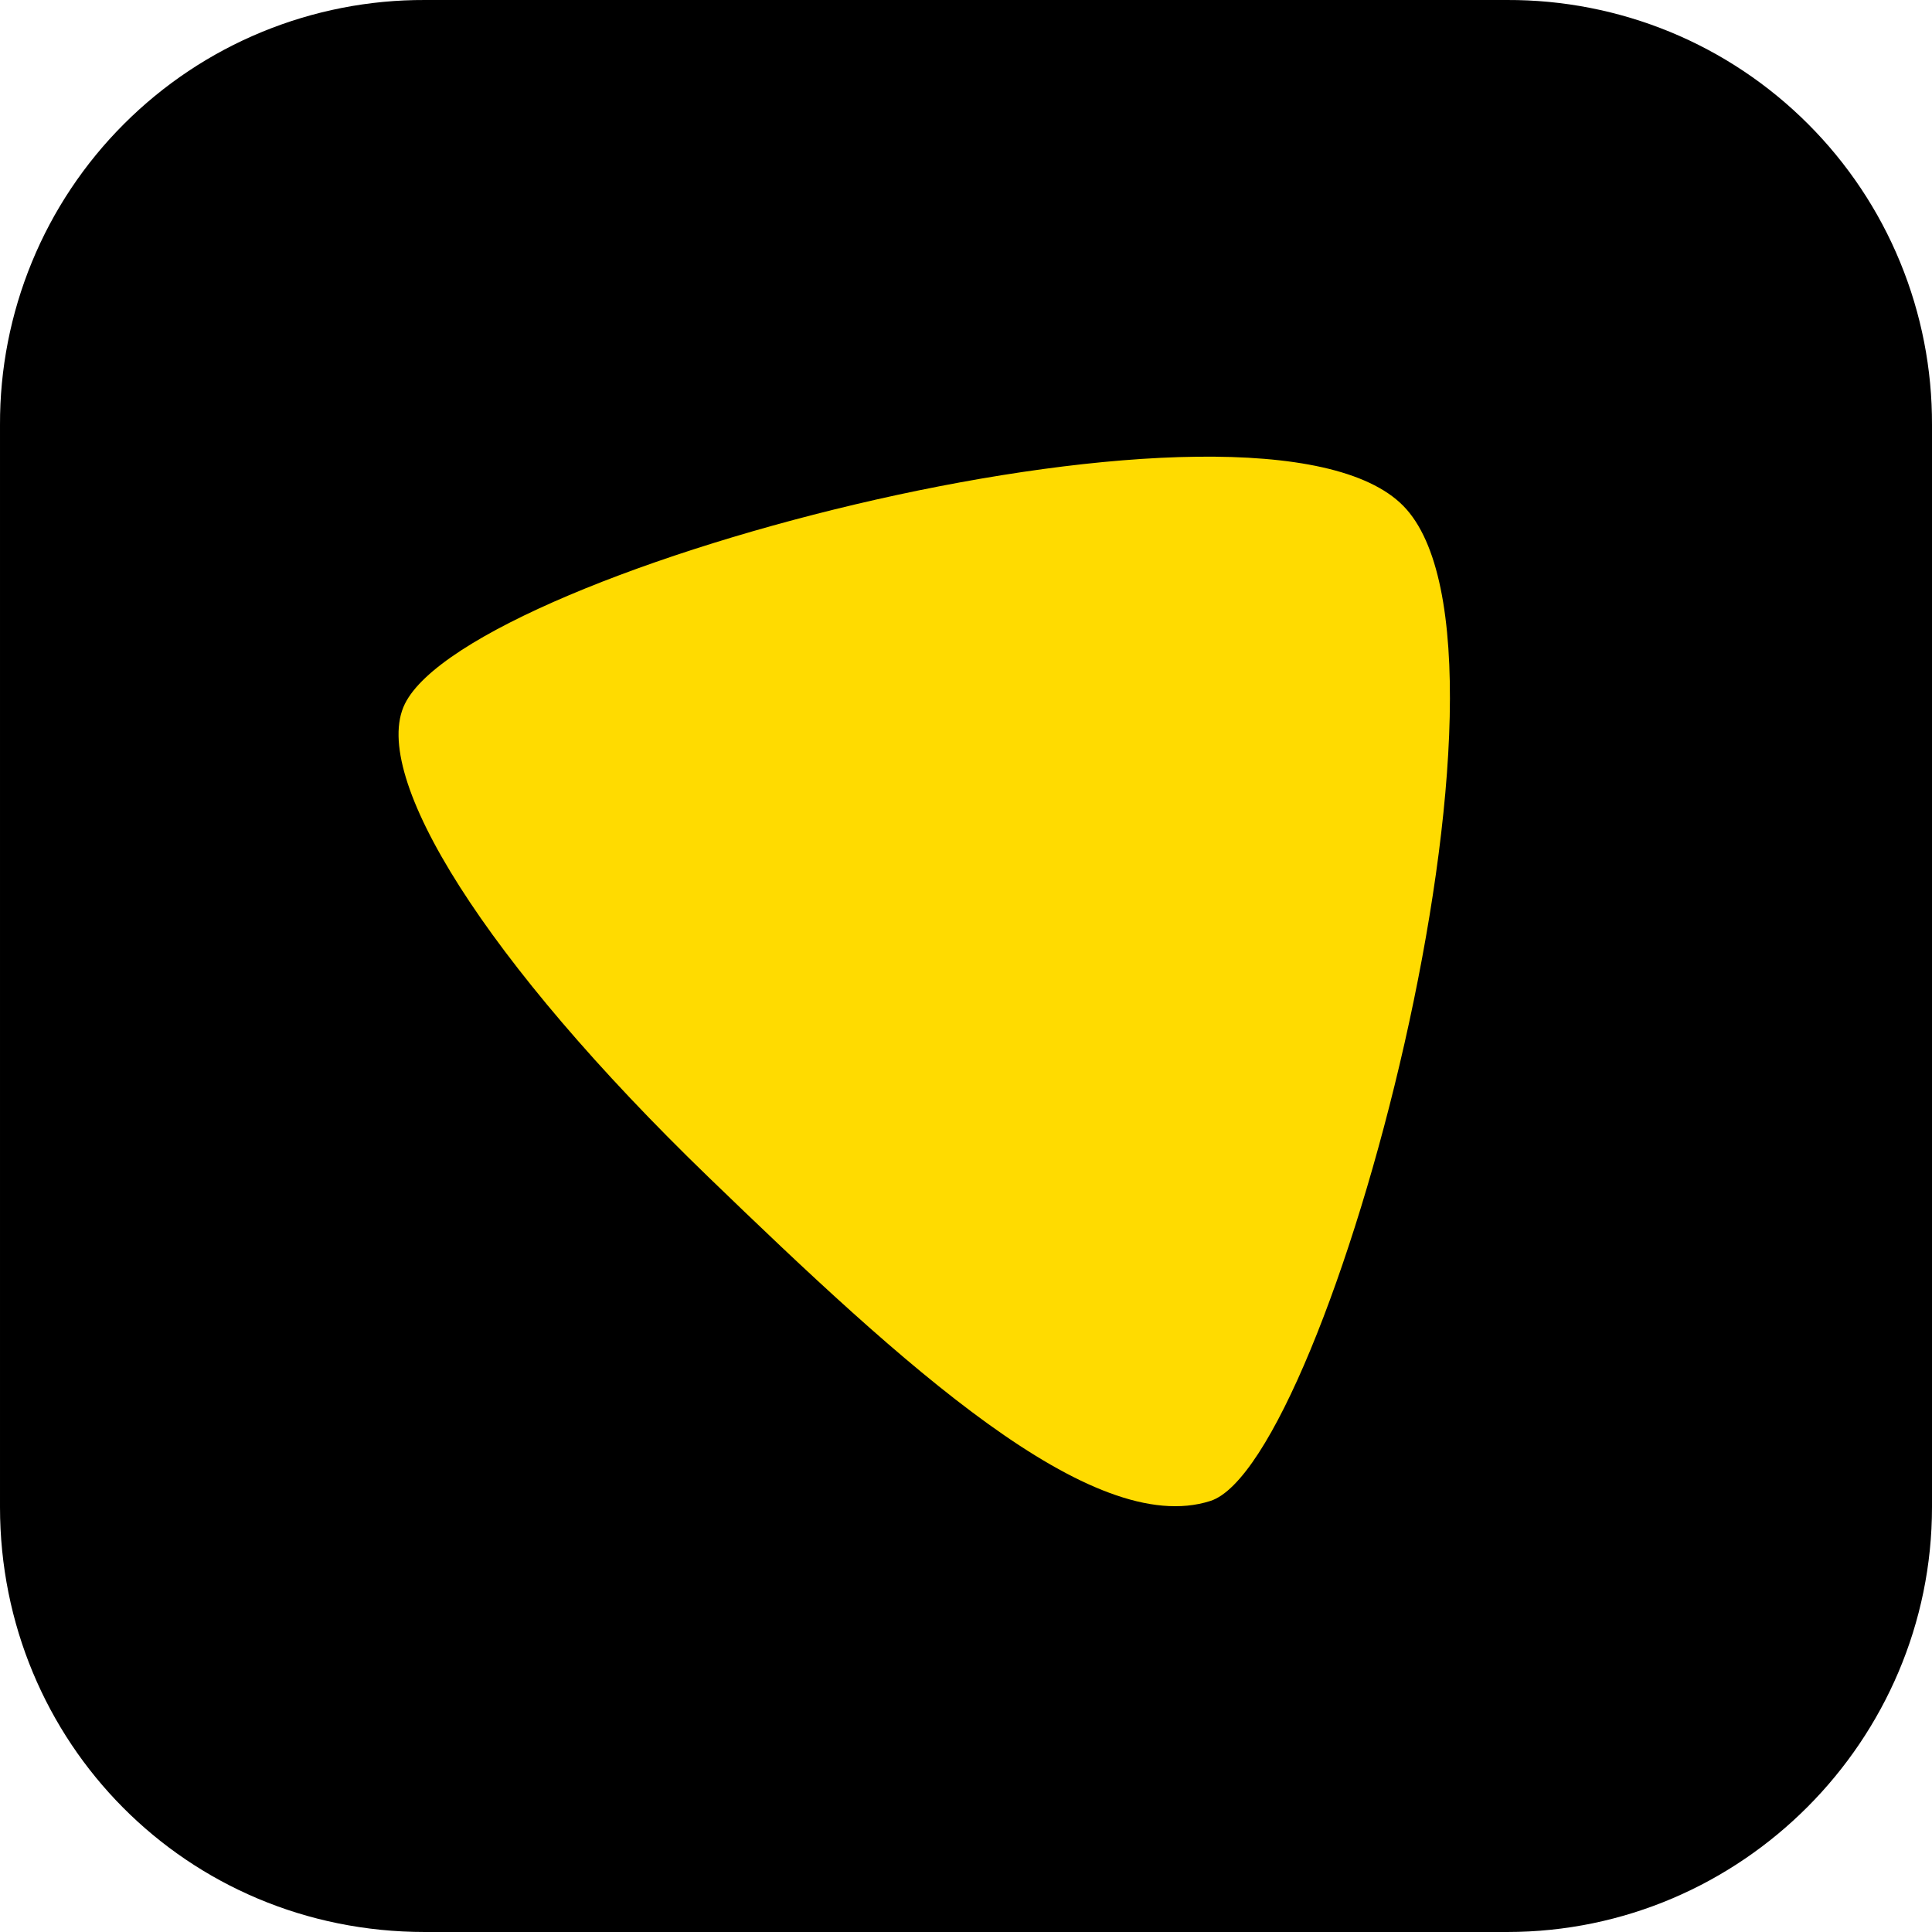 <svg width="18" height="18" viewBox="0 0 18 18" fill="none" xmlns="http://www.w3.org/2000/svg">
<g clip-path="url(#clip0_2295_821)">
<path d="M14.041 18H3.959C1.735 18 3.42707e-05 16.227 3.42707e-05 14.041V3.959C-0.002 3.439 0.099 2.923 0.297 2.442C0.495 1.96 0.787 1.523 1.155 1.155C1.523 0.787 1.96 0.495 2.442 0.297C2.923 0.099 3.439 -0.002 3.959 3.42714e-05H14.041C14.561 -0.002 15.077 0.099 15.559 0.297C16.04 0.495 16.477 0.787 16.845 1.155C17.213 1.523 17.505 1.96 17.703 2.442C17.901 2.923 18.002 3.439 18 3.959V14.041C18 16.212 16.227 18 14.041 18Z" fill="black"/>
<path d="M6.603 10.969C4.522 8.958 3.441 7.228 3.772 6.558C4.399 5.287 11.752 3.368 13.074 4.713C14.397 6.058 12.381 13.63 11.277 13.984C10.173 14.338 8.416 12.721 6.603 10.969Z" fill="#FFDB00"/>
</g>
<defs>
<clipPath id="clip0_2295_821">
<rect width="18" height="18" fill="white"/>
</clipPath>
</defs>
</svg>
